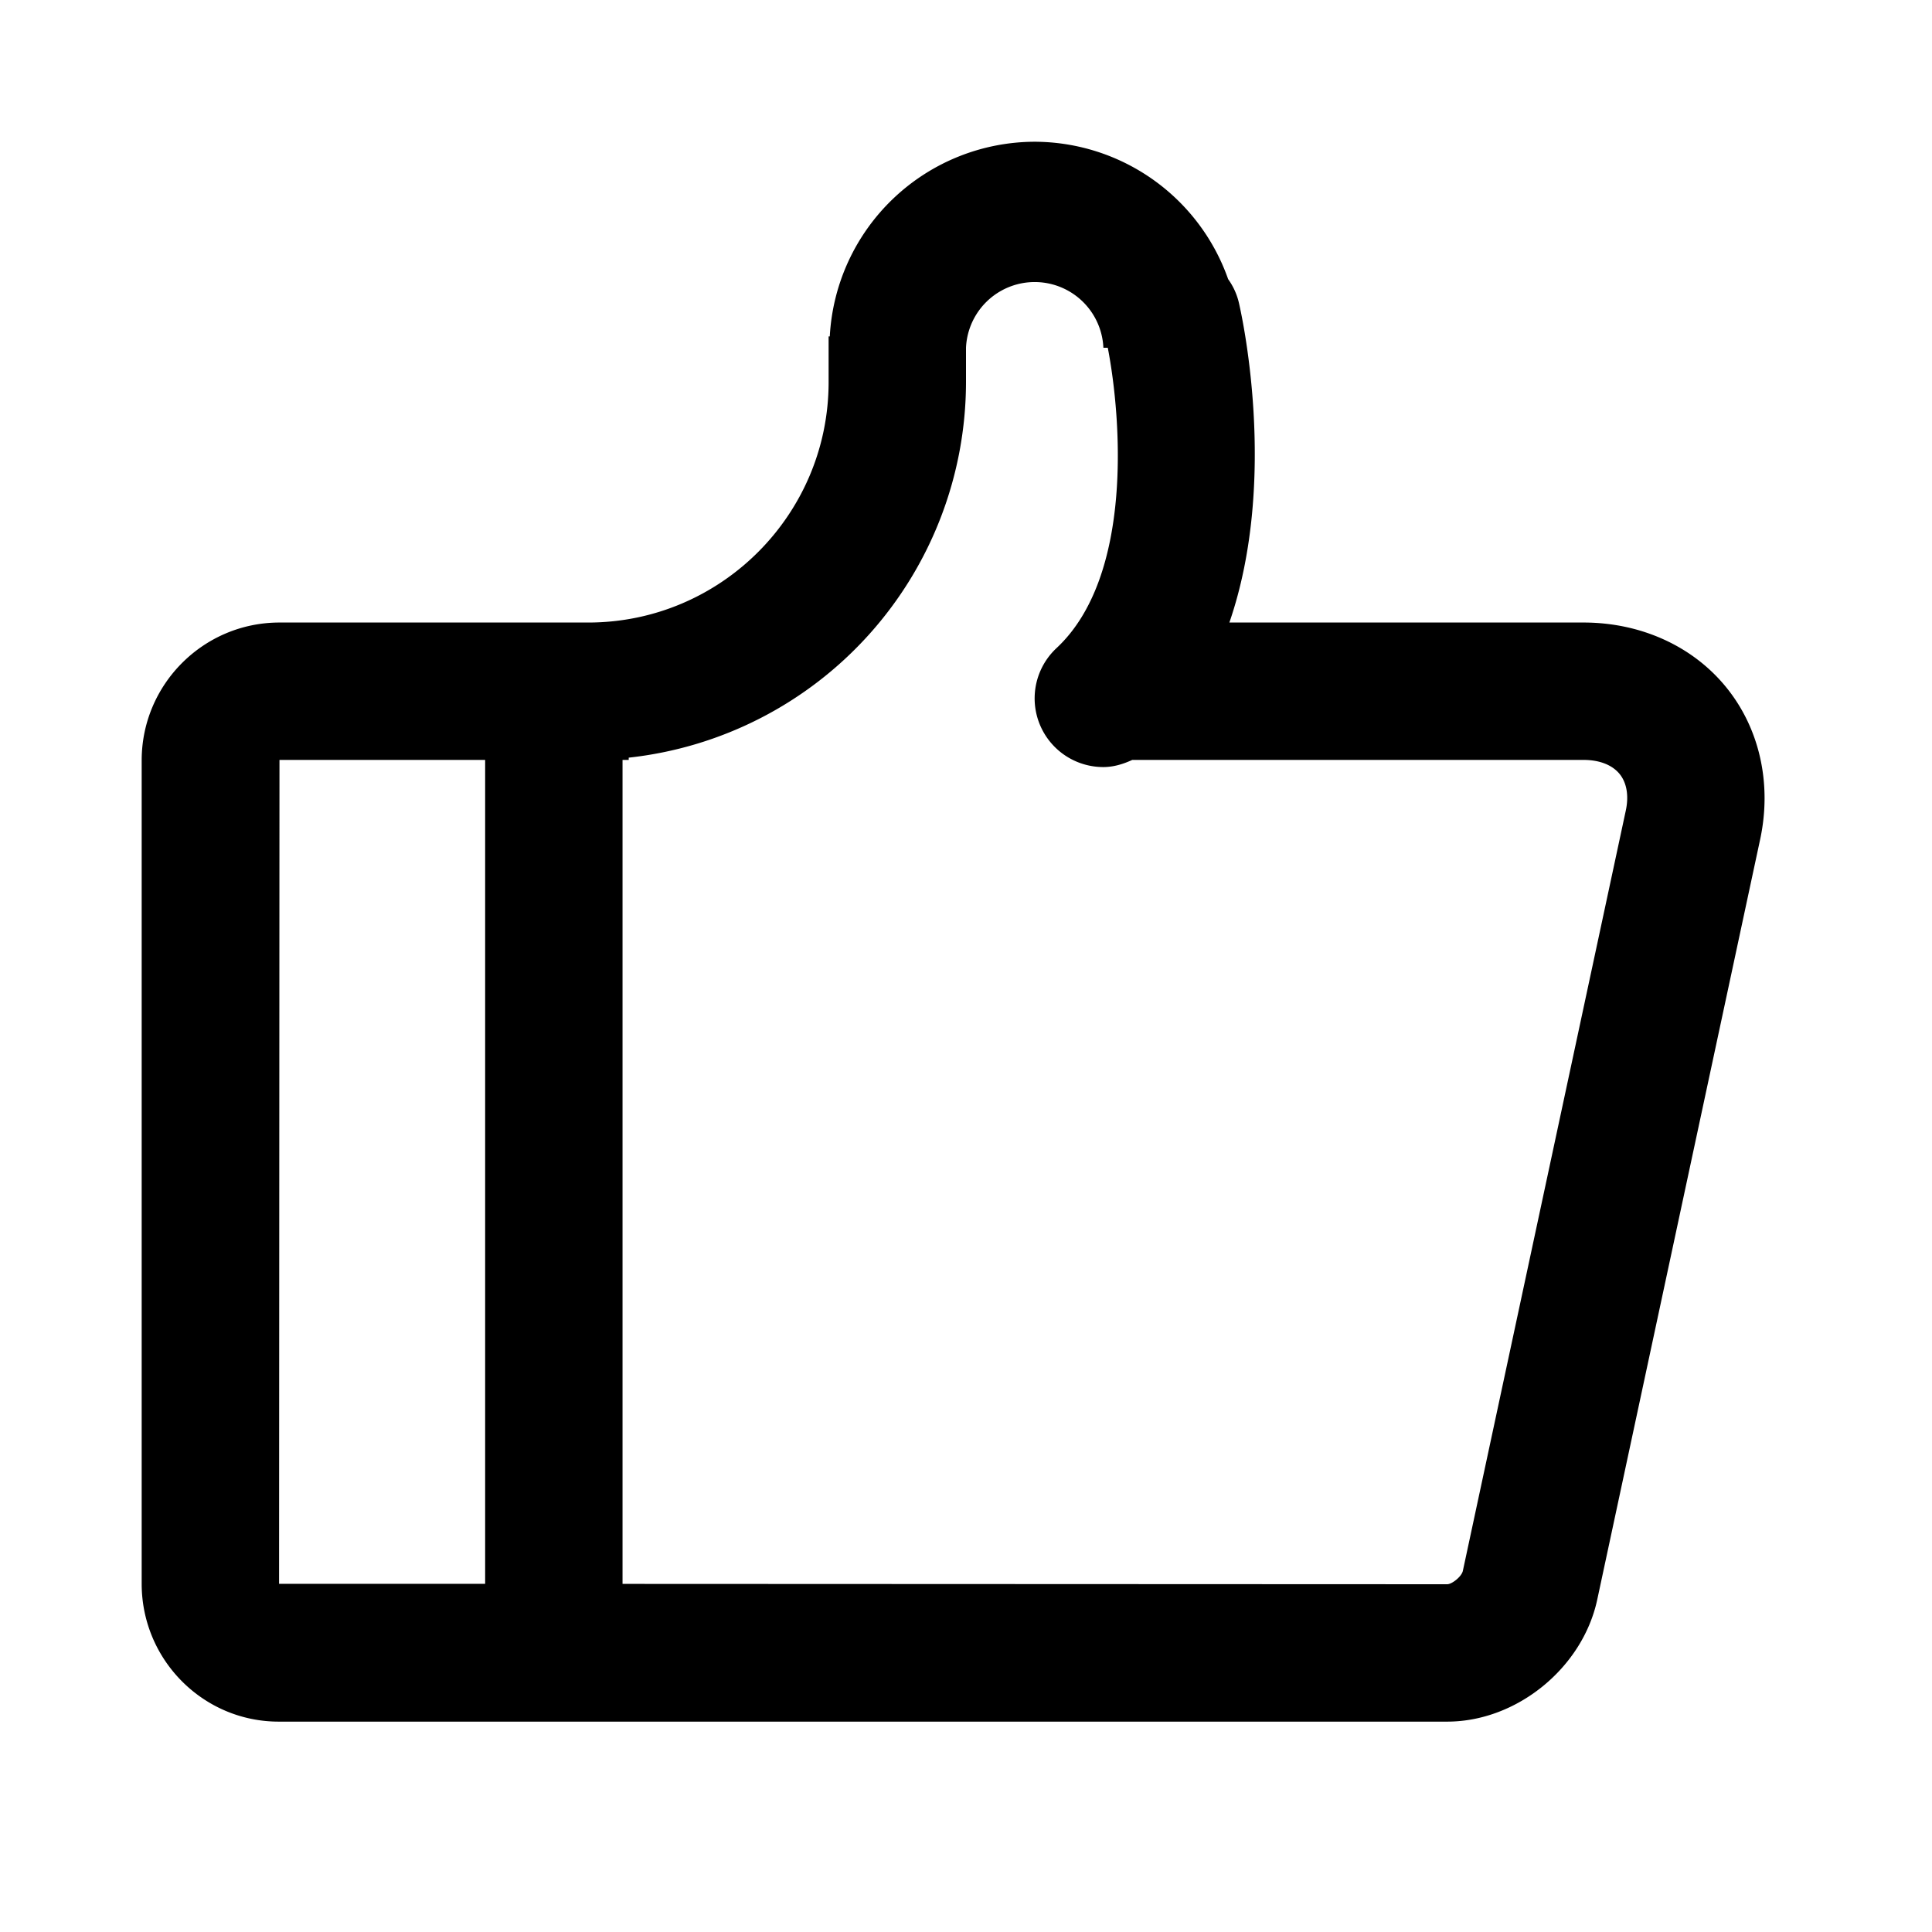 <?xml version="1.0" standalone="no"?><!DOCTYPE svg PUBLIC "-//W3C//DTD SVG 1.1//EN" "http://www.w3.org/Graphics/SVG/1.1/DTD/svg11.dtd"><svg t="1684420066142" class="icon" viewBox="0 0 1024 1024" version="1.1" xmlns="http://www.w3.org/2000/svg" p-id="5424" xmlns:xlink="http://www.w3.org/1999/xlink" width="128" height="128"><path d="M861.707 429.607L775.345 832.58c-0.655 3.059-5.789 7.1-8.3 7.1l-437.09-0.182V402.773h3.277v-1.201A200.504 200.504 0 0 0 512 202.524V184.32a36.445 36.445 0 0 1 72.818 0h2.33c7.209 37.32 13.617 121.169-27.161 159.18a36.409 36.409 0 0 0 24.83 63.06c5.28 0 10.414-1.53 15.293-3.787h239.206c8.447 0 15.219 2.658 19.151 7.5 3.75 4.66 4.915 11.542 3.24 19.334zM148.13 402.773h109.008v436.689H147.91l0.219-436.689z m766.953-38.302c-17.731-21.954-45.366-34.515-75.767-34.515H651.592c26.36-76.46 6.116-165.006 4.951-169.884a35.207 35.207 0 0 0-5.607-12.124A109.008 109.008 0 0 0 548.41 75.13 109.045 109.045 0 0 0 439.8 178.313h-0.619v24.211c0 70.27-57.162 127.432-127.43 127.432H148.13c-40.269 0-73.037 32.768-73.037 73.072v436.397c0 40.305 32.586 73.073 72.636 73.073h619.315c36.81 0 71.726-28.4 79.517-64.626l86.362-403.01c6.262-29.31-0.218-58.582-17.84-80.39z" p-id="5425"></path></svg>